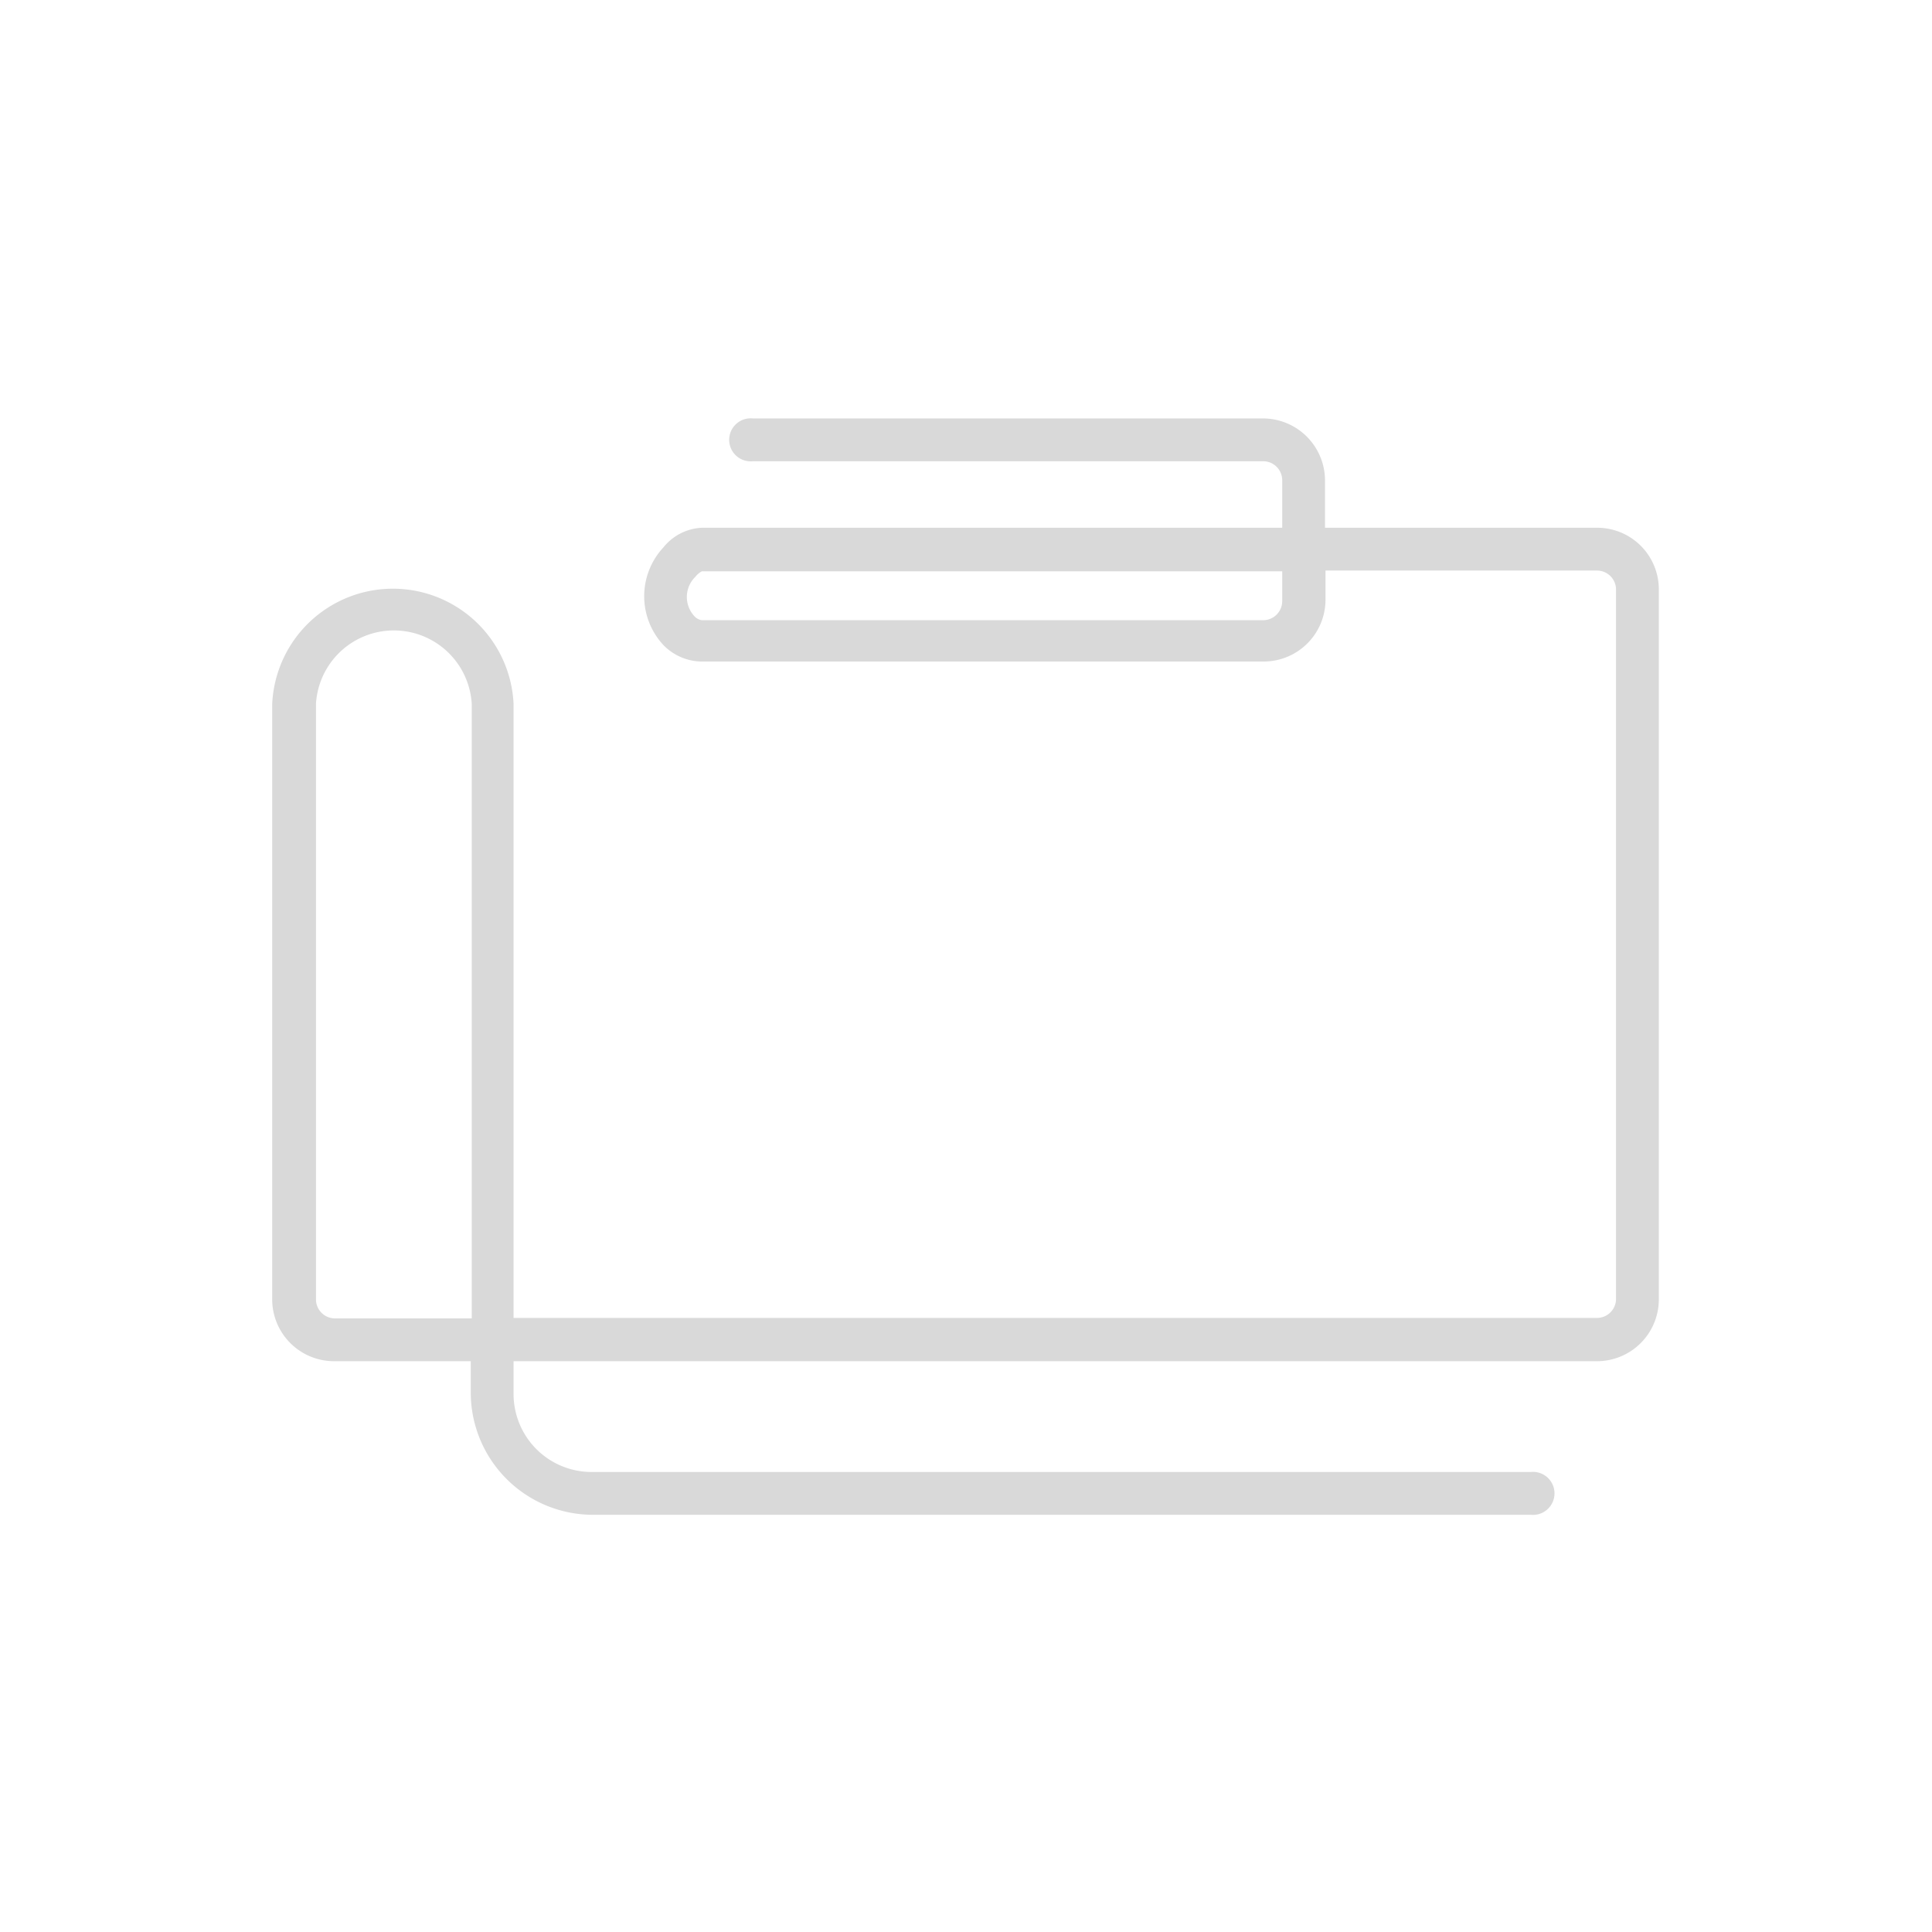 <svg id="Layer_1" data-name="Layer 1" xmlns="http://www.w3.org/2000/svg" viewBox="0 0 79 79"><defs><style>.cls-1{fill:#d9d9d9;}</style></defs><path class="cls-1" d="M65.31,21.58H54.18V19.64a2.54,2.54,0,0,0-2.53-2.53H30.79a.88.88,0,1,0,0,1.75H51.65a.78.78,0,0,1,.78.78v1.94H28.7a2.14,2.14,0,0,0-1.57.8,2.93,2.93,0,0,0,0,4,2.22,2.22,0,0,0,1.54.67h23a2.53,2.53,0,0,0,2.53-2.53V23.33H65.31a.78.78,0,0,1,.77.78v29a.78.78,0,0,1-.77.78H21V28.79a4.94,4.94,0,0,0-9.87,0V53.13a2.53,2.53,0,0,0,2.52,2.53h5.6V57a5,5,0,0,0,4.94,4.94h38.4a.88.88,0,1,0,0-1.75H24.23A3.19,3.19,0,0,1,21,57V55.66H65.31a2.53,2.53,0,0,0,2.52-2.53v-29A2.52,2.52,0,0,0,65.31,21.58Zm-12.88,3a.78.78,0,0,1-.78.78H28.7a.5.5,0,0,1-.32-.18,1.15,1.15,0,0,1,.05-1.59.87.87,0,0,1,.27-.23H52.43ZM19.29,53.91h-5.6a.78.78,0,0,1-.77-.78V28.79a3.19,3.19,0,0,1,6.37,0Z"/></svg>